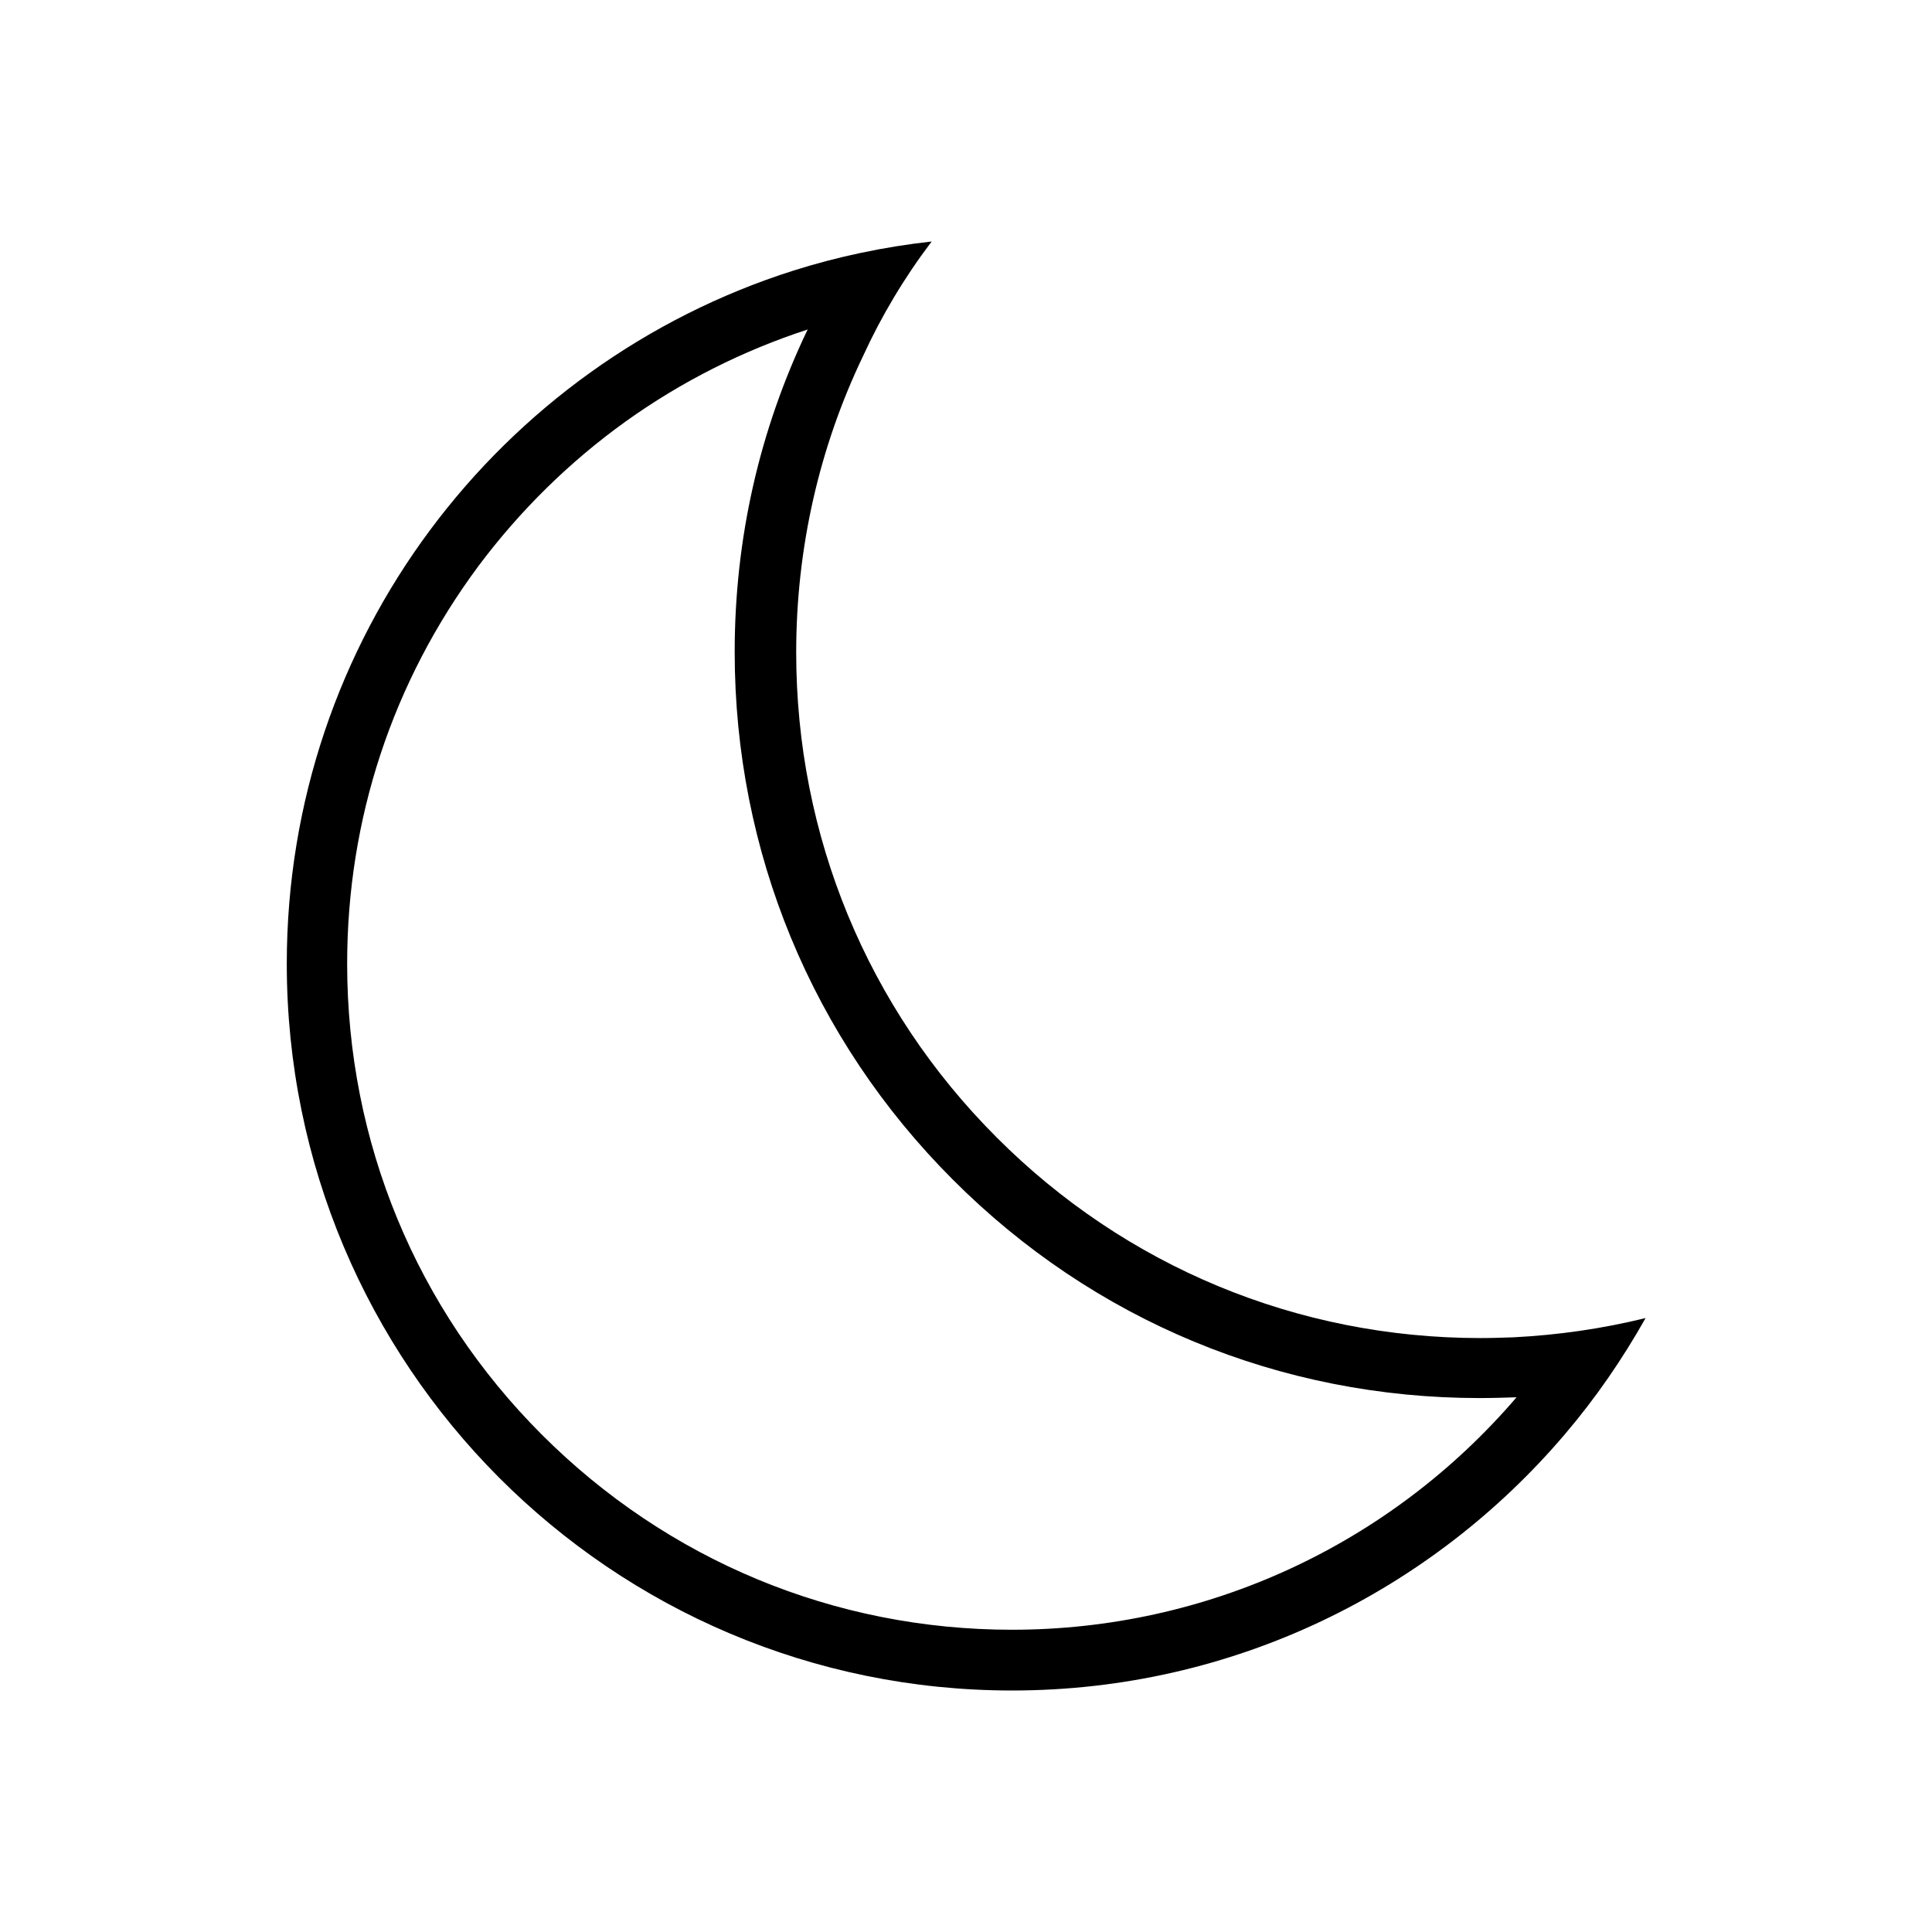 <svg xmlns="http://www.w3.org/2000/svg" viewBox="0 0 512 512"><path d="M214.1 87.3s0 .1-.1.1c-12.8 26.7-19.3 55.5-19.3 85.4 0 52.8 20.5 102.5 57.8 139.8 37.3 37.4 86.8 57.9 139.6 57.9 3.2 0 6.4-.1 9.6-.2h.2c-33.6 39.2-82.2 61.6-133.7 61.6-47.1 0-91.3-18.4-124.6-51.7C110.3 346.9 92 302.6 92 255.4c0-38.3 12-74.7 34.8-105.4 11-14.7 24.1-27.6 39-38.3 14.8-10.6 31.1-18.8 48.3-24.4M246.9 64c-12.6 1.4-24.9 4-36.6 7.7C132.4 96.4 76 169.3 76 255.4 76 361.8 162 448 268.2 448c58.7 0 111.2-26.4 146.5-67.9 8.1-9.5 15.2-19.8 21.4-30.8-11.4 2.8-23.1 4.5-35 5.1-2.9.1-5.9.2-8.8.2-48.4 0-94-18.9-128.2-53.2-34.3-34.3-53.1-80-53.1-128.5 0-27.6 6.1-54.3 17.7-78.5 4.9-10.7 11-20.9 18.2-30.4z"/></svg>